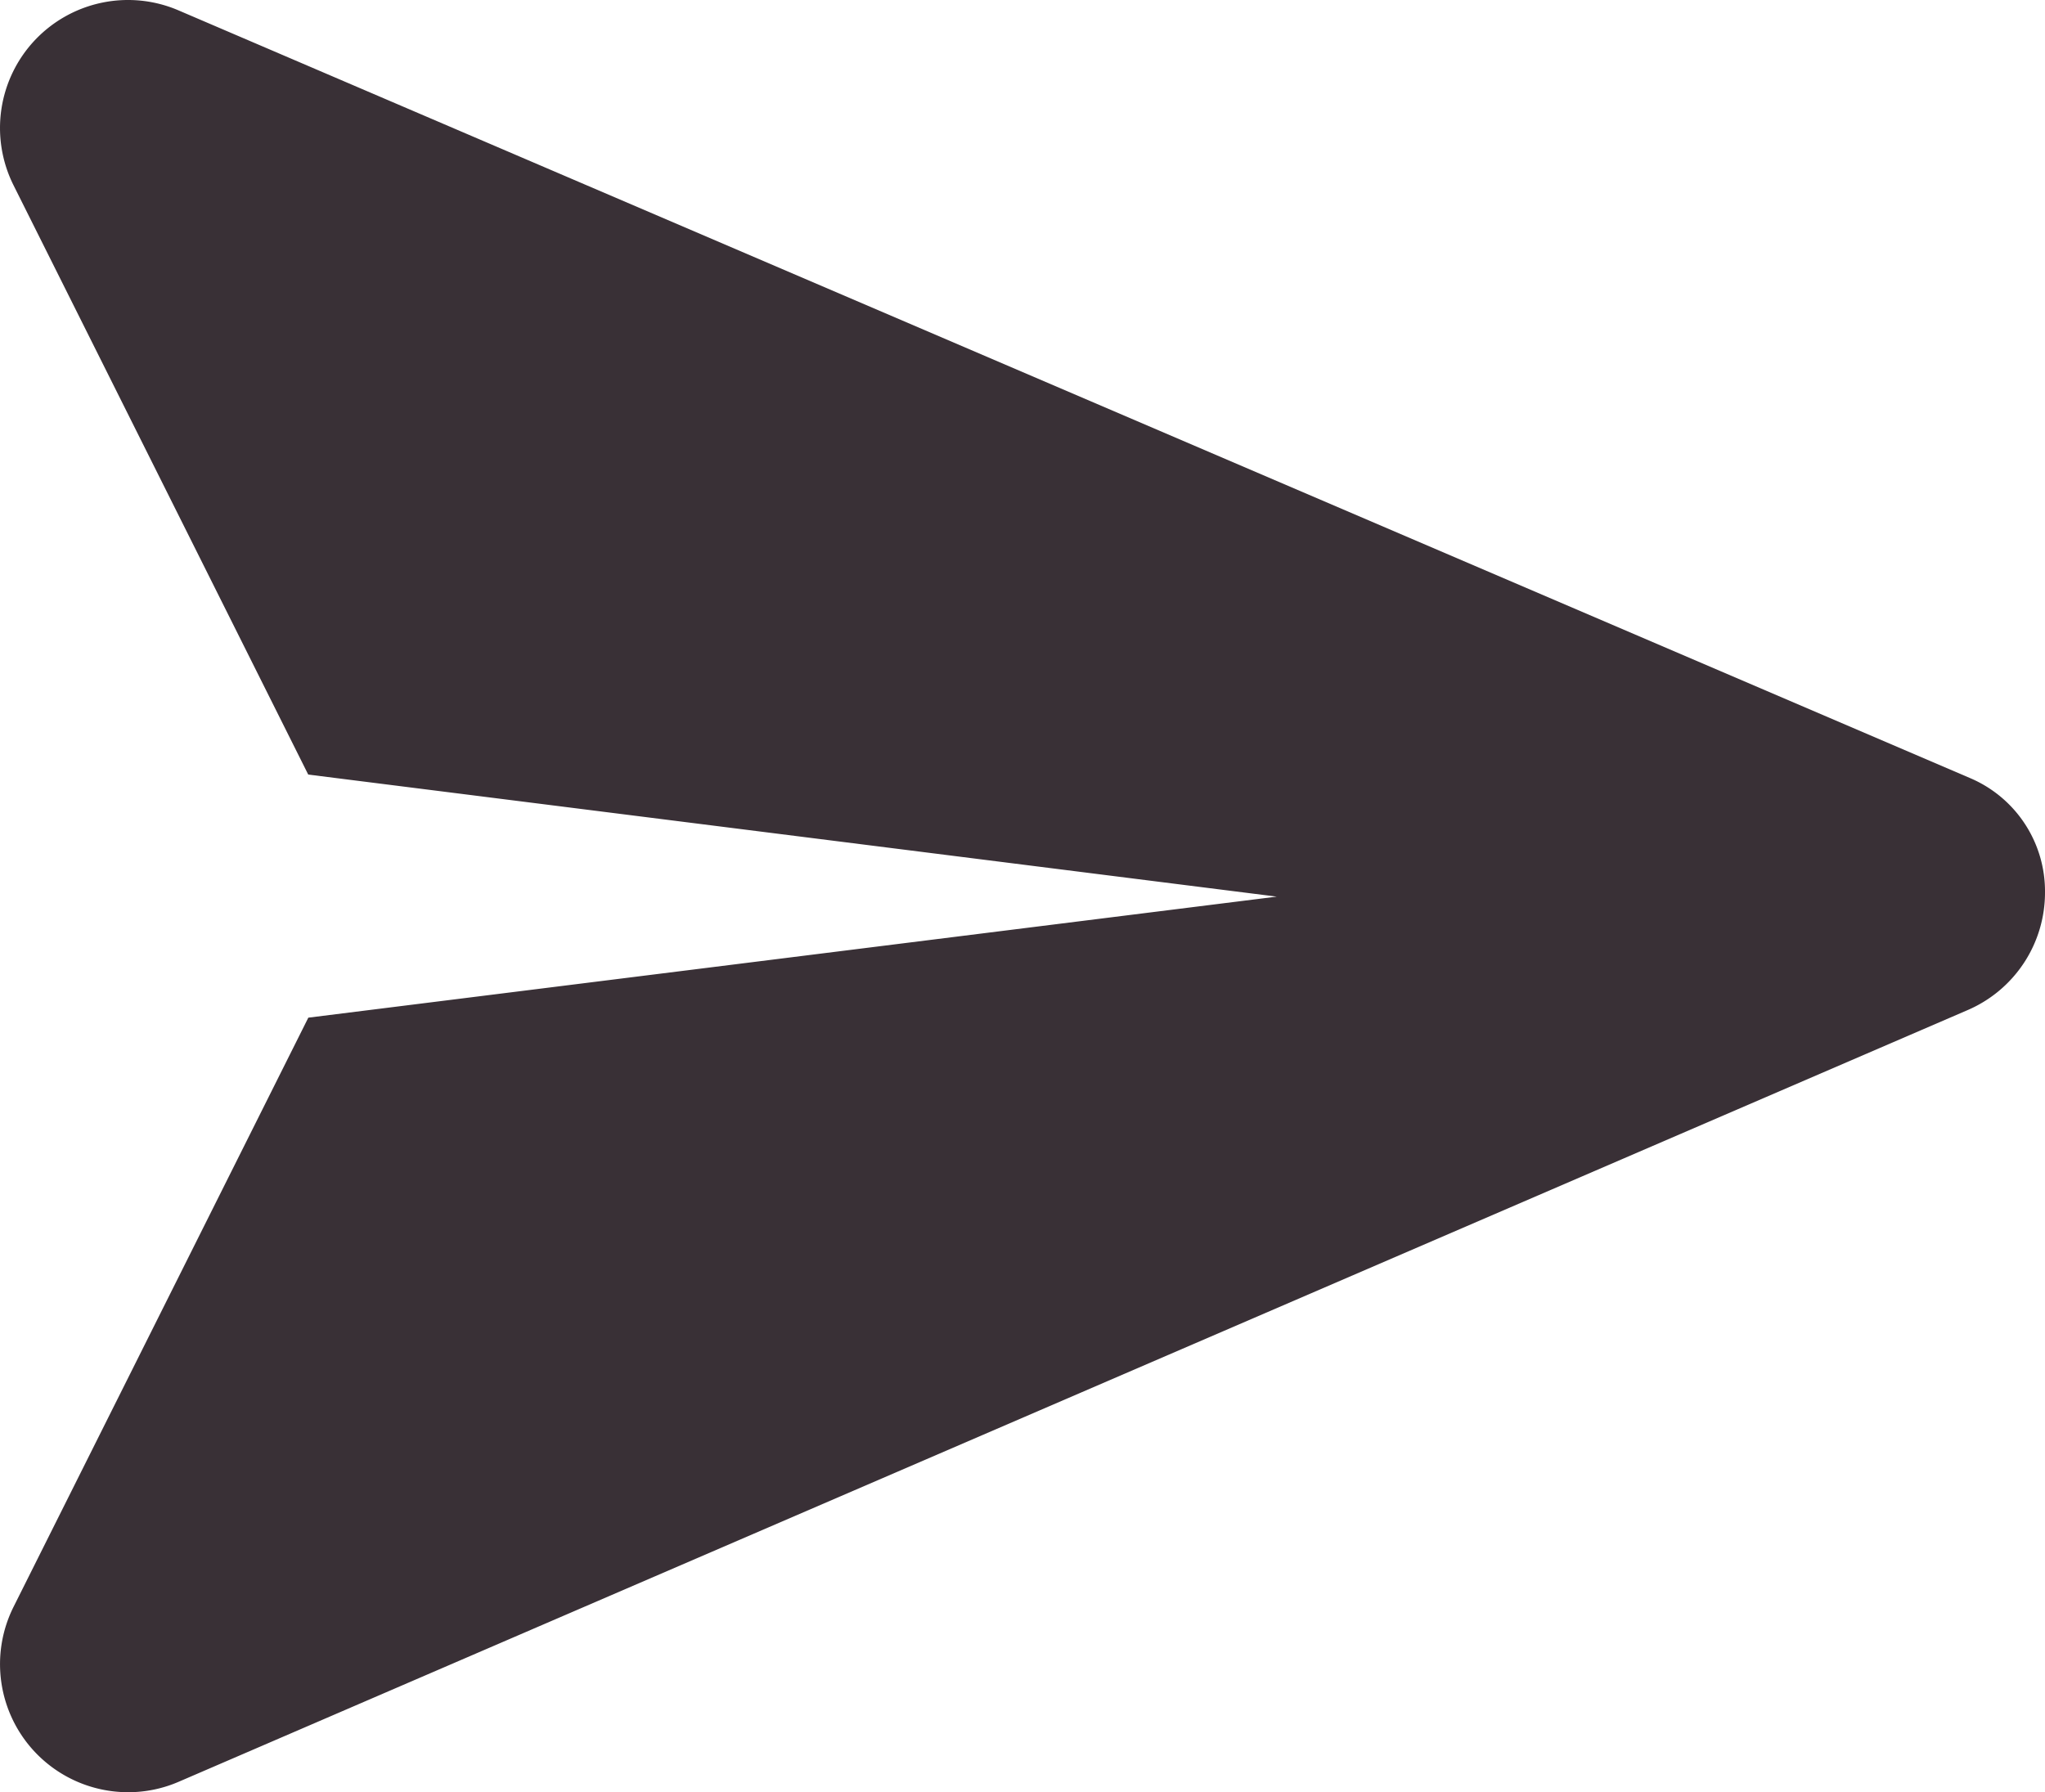 <svg xmlns="http://www.w3.org/2000/svg" width="21.961" height="19.25" viewBox="0 0 21.961 19.25">
  <path id="Trazado_2411" data-name="Trazado 2411" d="M21.961-8.289a1.374,1.374,0,0,1-.834,1.264L1.916,1.263a1.365,1.365,0,0,1-.541.111,1.376,1.376,0,0,1-1-.432A1.376,1.376,0,0,1,.145-.616L3.311-6.945l10.4-1.3L3.31-9.556.145-15.886a1.375,1.375,0,0,1,.23-1.558,1.375,1.375,0,0,1,1.541-.32l19.25,8.25a1.321,1.321,0,0,1,.795,1.225Z" transform="translate(0 17.875)" fill="#393036"/>
</svg>
